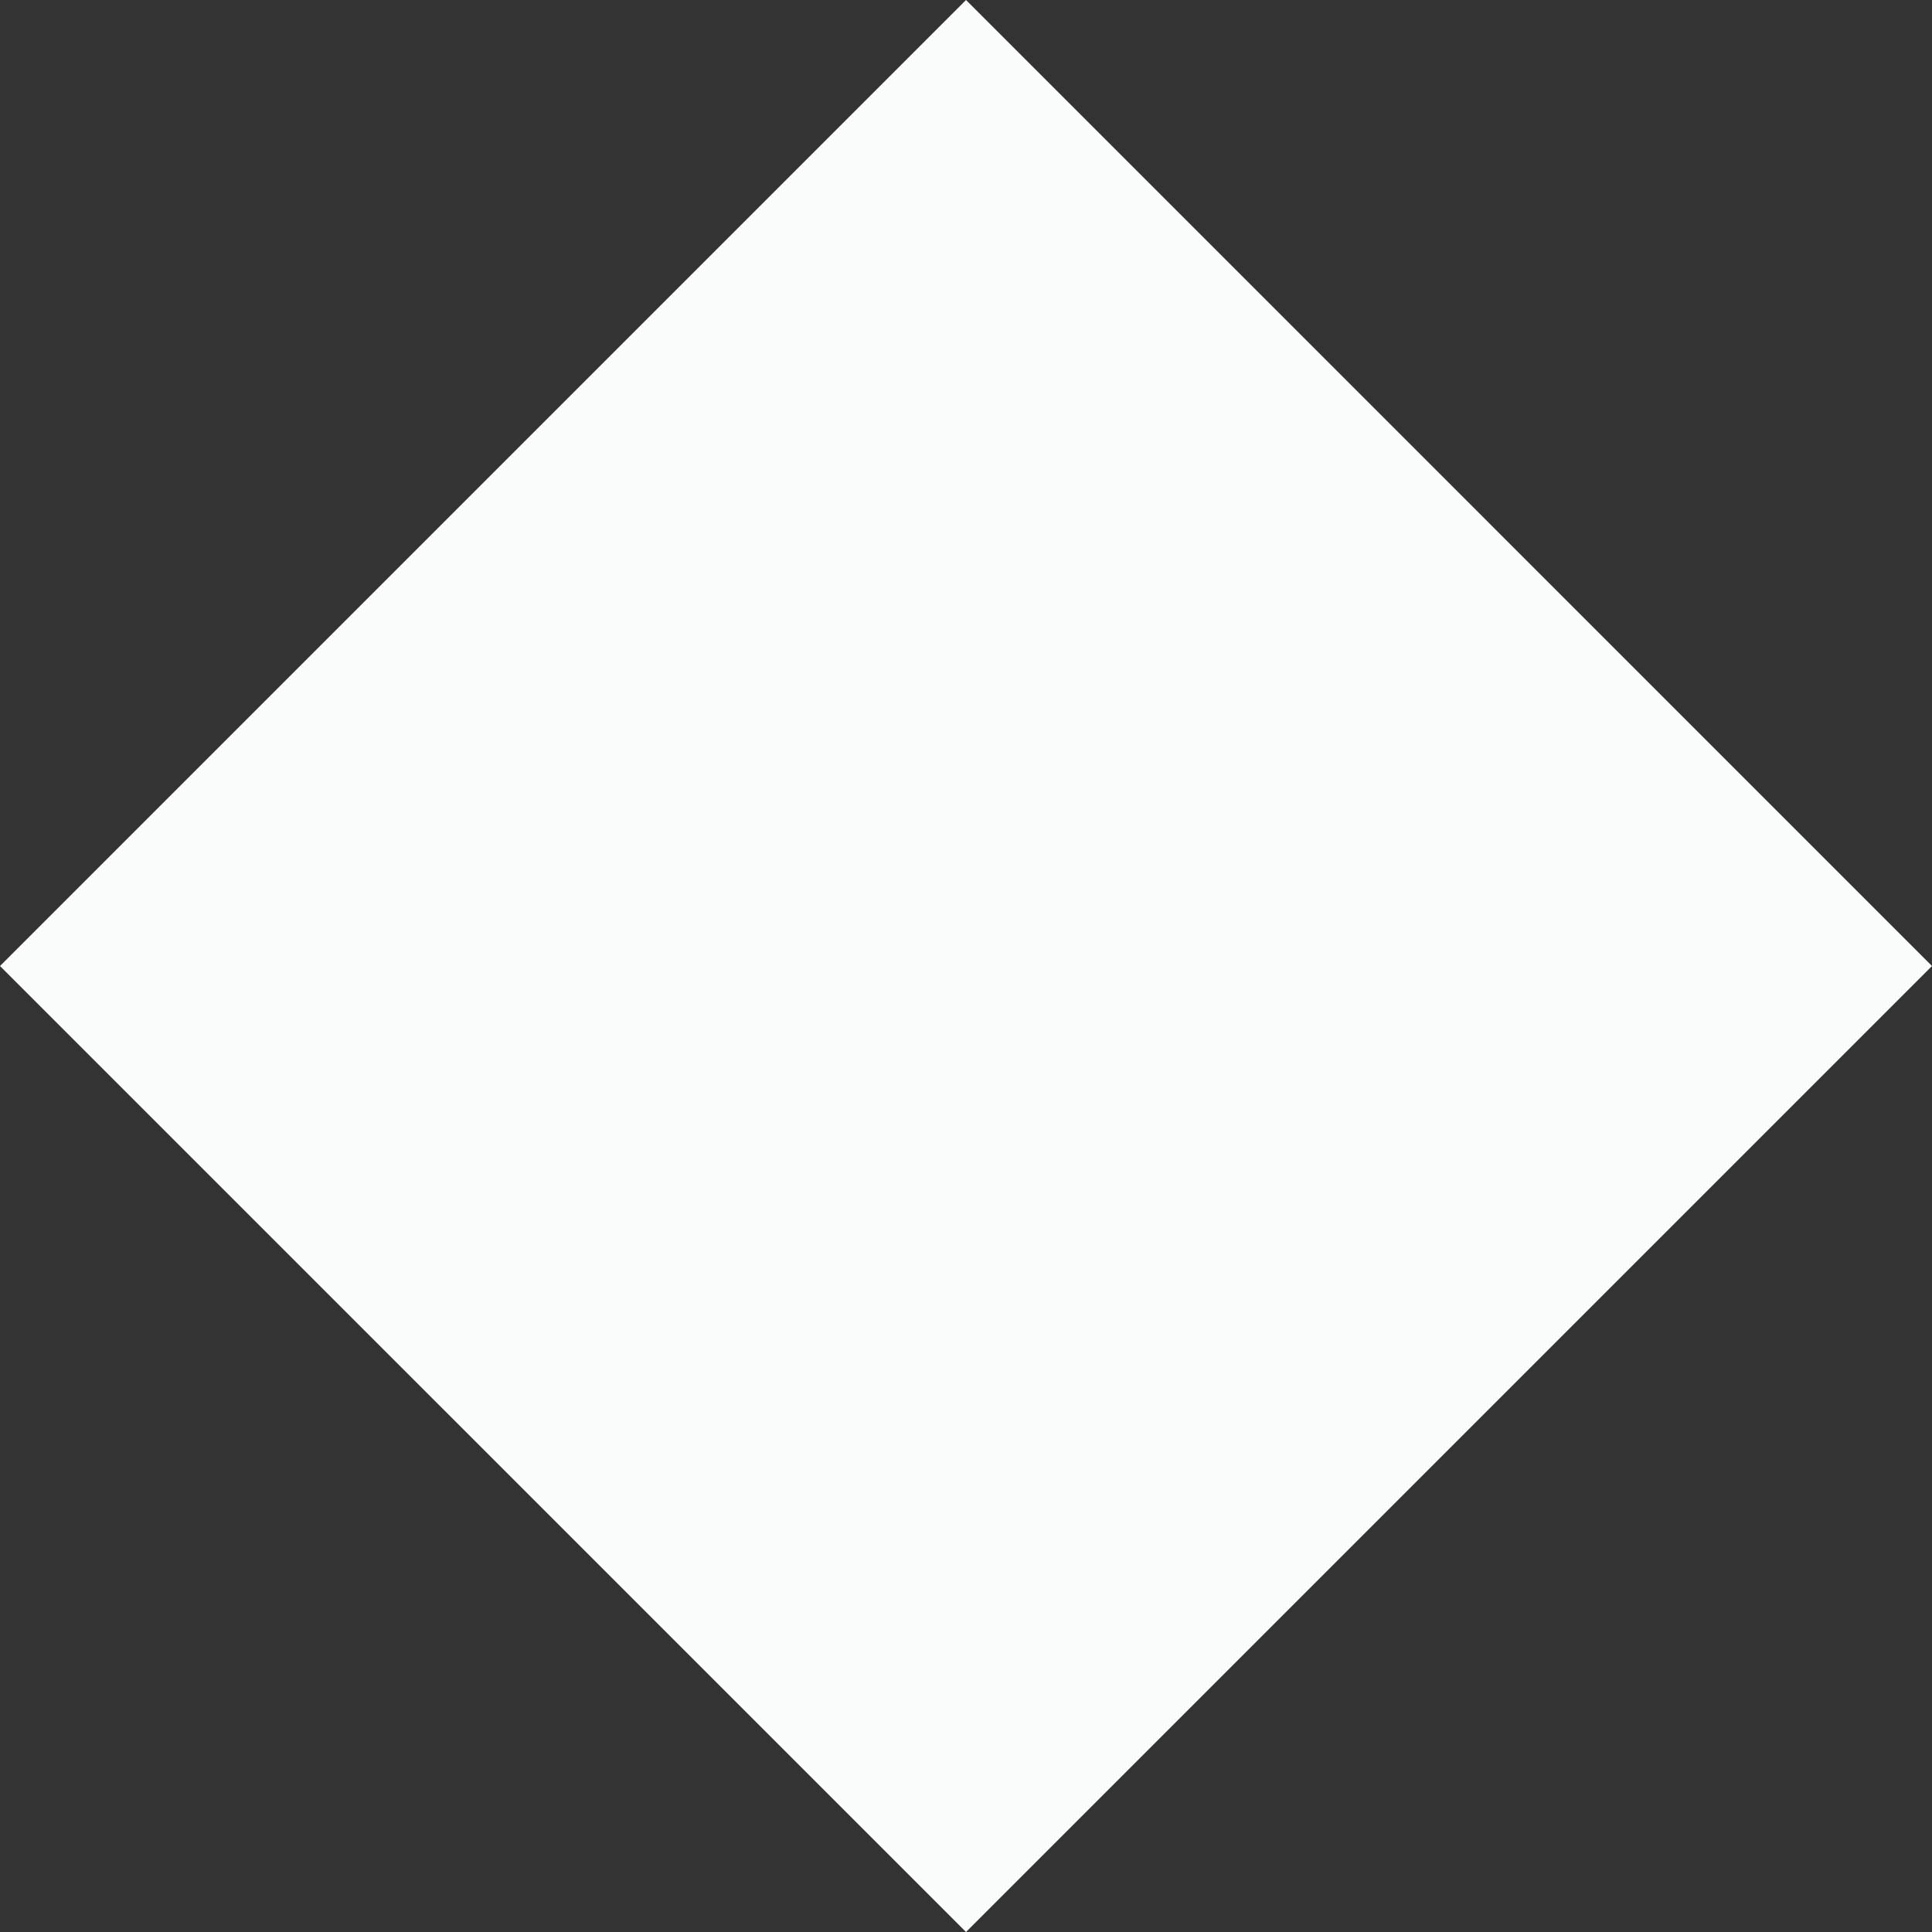<svg id="Ebene_1" data-name="Ebene 1" xmlns="http://www.w3.org/2000/svg" viewBox="0 0 541.31 541.31"><rect x="0" y="0" width="541.31" height="541.31" fill="#333333" stroke="none"/><defs><style>.cls-1{fill:#fafbfb;}</style></defs><title>rhom-icon-2</title><path class="cls-1" d="M366.12,573.06,95.46,302.41,366.12,31.75,636.77,302.41Z" transform="translate(-95.46 -31.75)"/></svg>